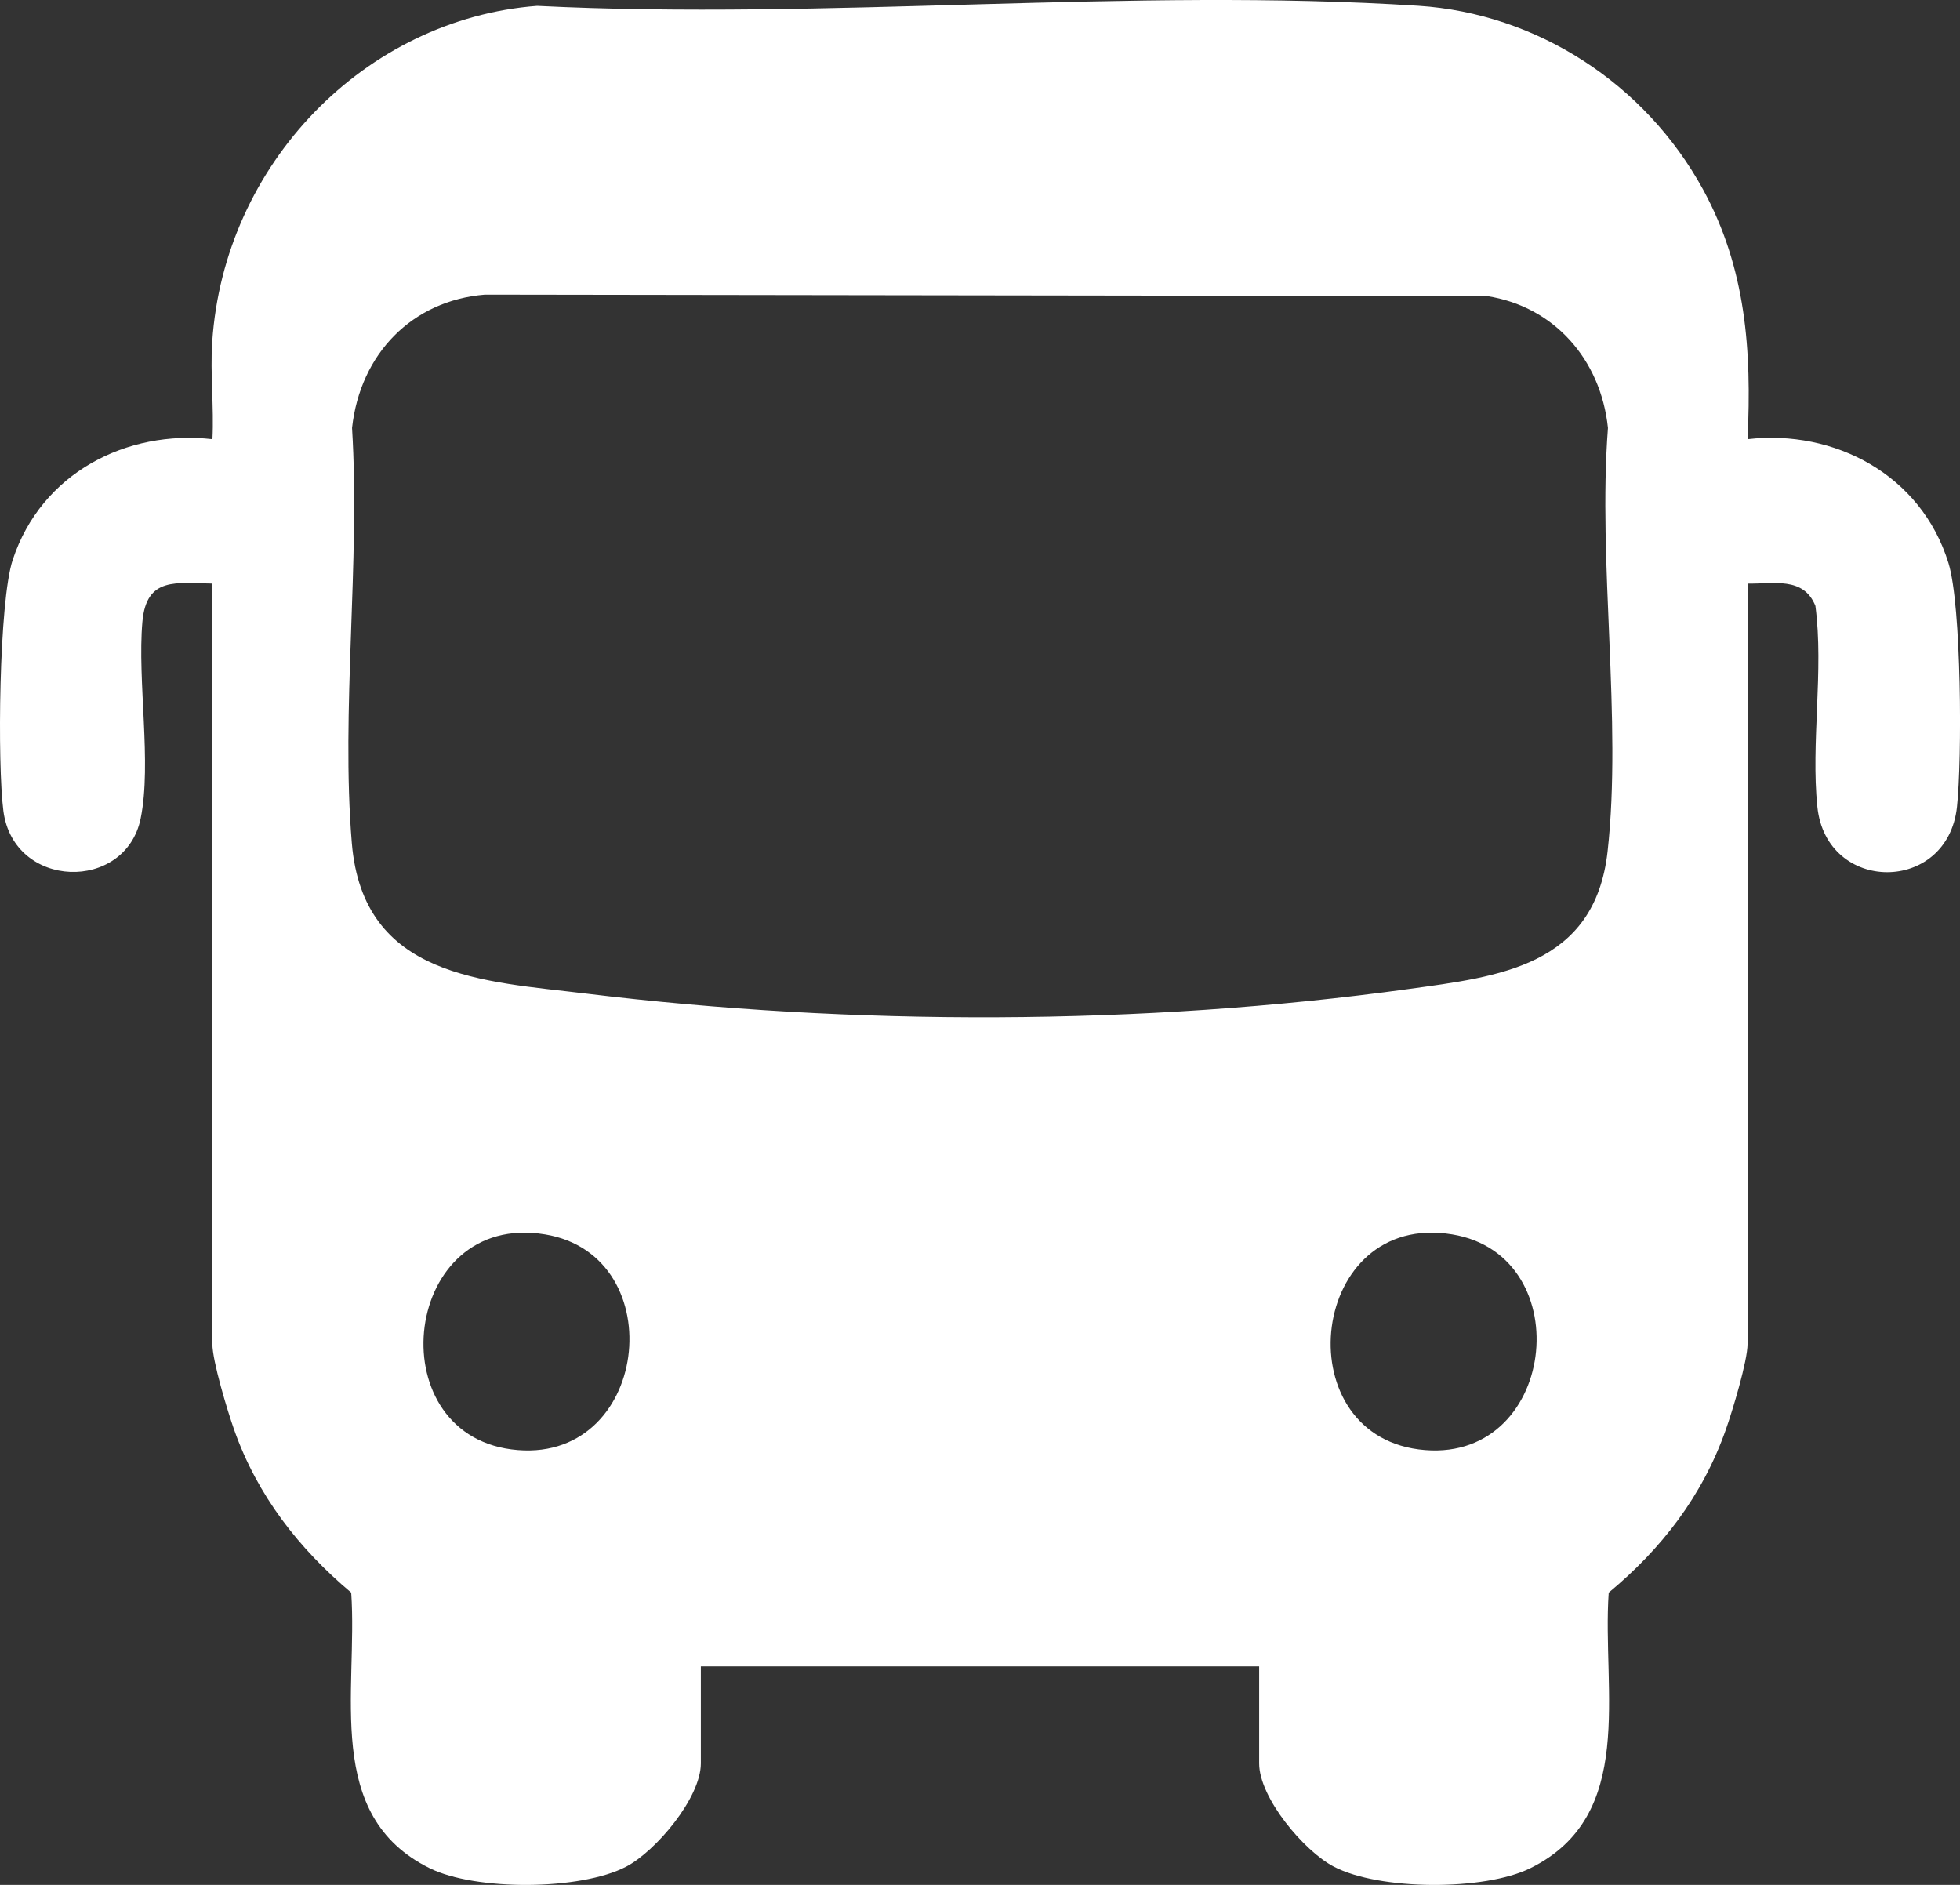 <svg width="26" height="25" viewBox="0 0 26 25" fill="none" xmlns="http://www.w3.org/2000/svg">
<rect x="0" y="0" width="26" height="25" fill="#333333" stroke="none"/>
<path d="M23.182 7.74C23.523 7.748 23.923 7.642 24.082 8.036C24.195 8.892 24.02 9.859 24.108 10.702C24.227 11.852 25.834 11.862 25.96 10.702C26.029 10.067 26.021 8.032 25.847 7.468C25.484 6.293 24.33 5.692 23.182 5.825C23.238 4.645 23.161 3.558 22.593 2.516C21.823 1.106 20.385 0.179 18.817 0.077C15.01 -0.169 10.957 0.27 7.125 0.078C4.845 0.252 2.971 2.172 2.815 4.536C2.787 4.954 2.84 5.404 2.818 5.825C1.681 5.697 0.551 6.27 0.169 7.424C-0.015 7.979 -0.036 10.137 0.045 10.757C0.182 11.799 1.666 11.835 1.866 10.855C2.015 10.121 1.82 9.029 1.889 8.246C1.942 7.643 2.345 7.735 2.817 7.74V17.823C2.817 18.053 3.018 18.714 3.105 18.961C3.414 19.838 3.967 20.542 4.659 21.124C4.749 22.432 4.285 24.079 5.698 24.778C6.31 25.081 7.7 25.075 8.307 24.758C8.698 24.554 9.297 23.847 9.297 23.389V22.102H16.703V23.389C16.703 23.847 17.301 24.554 17.693 24.758C18.299 25.075 19.69 25.081 20.302 24.778C21.715 24.079 21.25 22.432 21.34 21.124C22.04 20.543 22.584 19.842 22.894 18.961C22.981 18.715 23.182 18.053 23.182 17.823V7.74H23.182ZM19.724 3.927C20.608 4.062 21.234 4.761 21.33 5.676C21.193 7.458 21.519 9.549 21.325 11.294C21.155 12.819 19.869 12.954 18.69 13.117C15.161 13.605 11.309 13.609 7.771 13.178C6.42 13.013 4.816 12.976 4.667 11.182C4.521 9.426 4.78 7.455 4.67 5.676C4.779 4.689 5.47 3.986 6.432 3.908L19.724 3.927H19.724ZM19.263 16.372C20.973 16.652 20.648 19.462 18.819 19.224C17.043 18.993 17.374 16.061 19.263 16.372ZM7.229 16.372C8.939 16.652 8.614 19.462 6.785 19.224C5.009 18.993 5.34 16.061 7.229 16.372Z" fill="white"/>
</svg>

